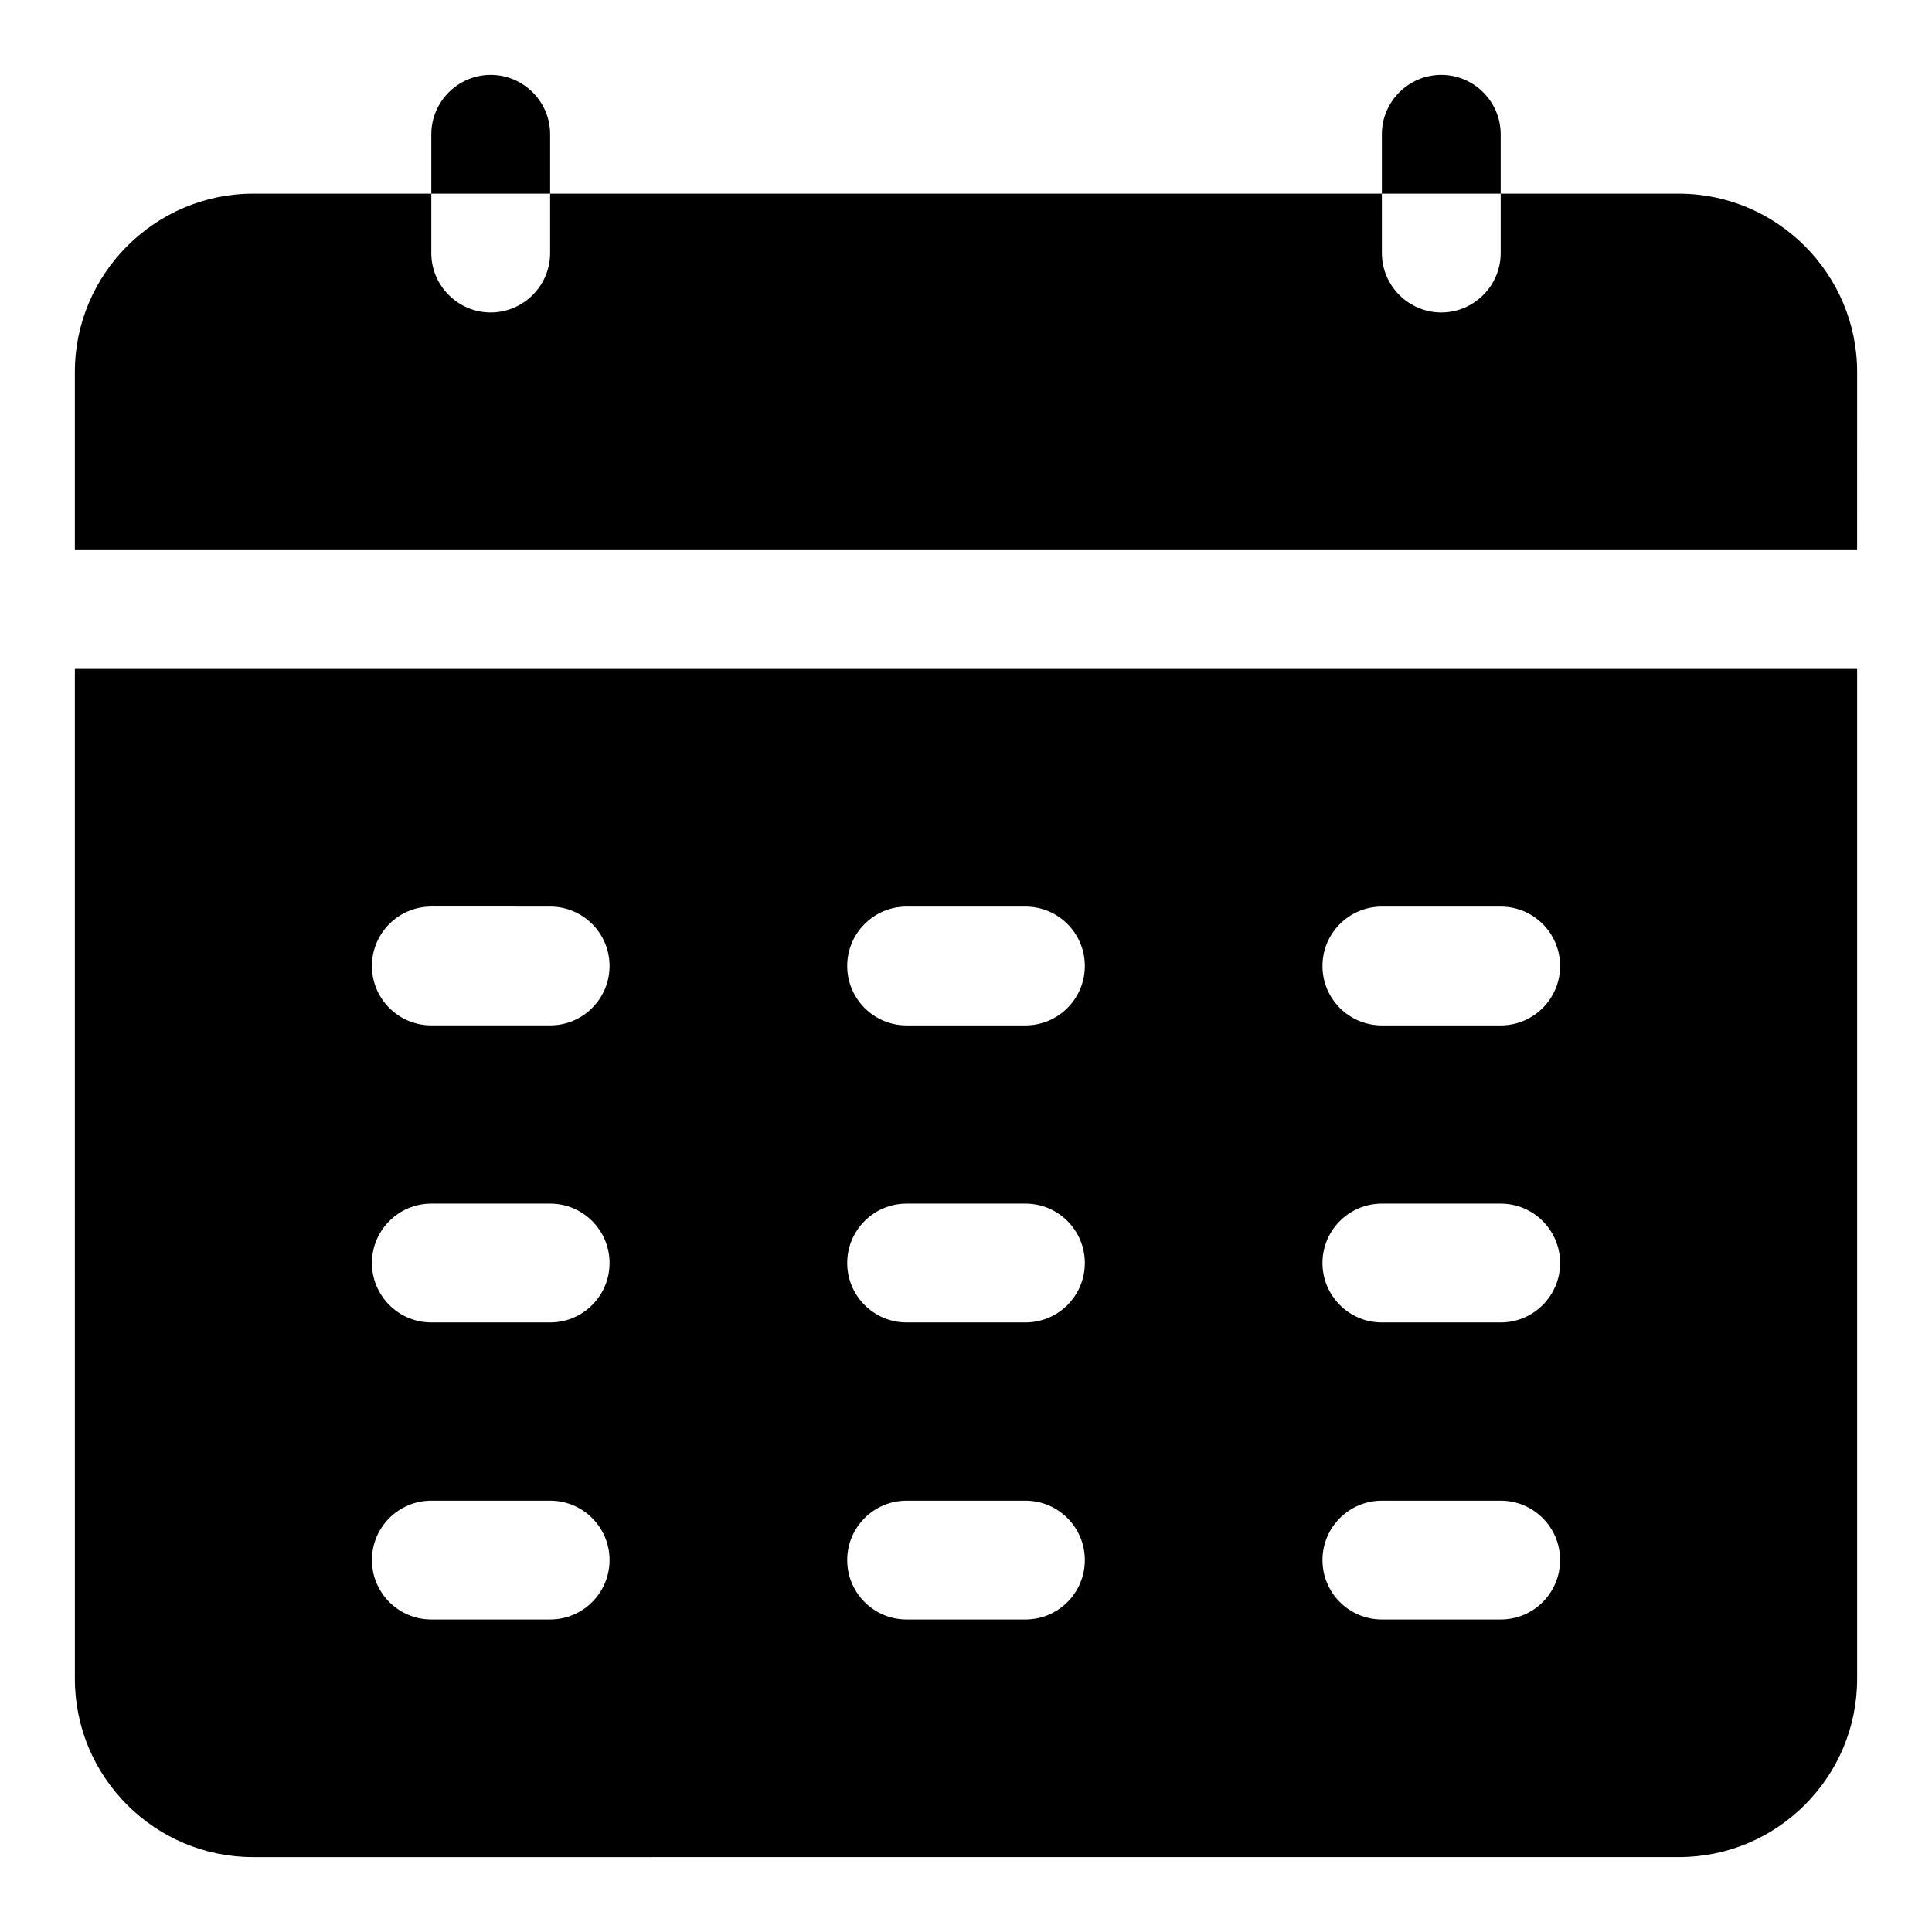 <?xml version="1.0" encoding="UTF-8"?>
<!-- Uploaded to: ICON Repo, www.iconrepo.com, Generator: ICON Repo Mixer Tools -->
<svg fill="#000000" width="800px" height="800px" version="1.1" viewBox="144 144 512 512" xmlns="http://www.w3.org/2000/svg">
 <path d="m289.79 179.58v15.742h-31.488v-15.742c0-8.656 7.09-15.742 15.742-15.742 8.66-0.004 15.746 7.086 15.746 15.742zm236.16-15.746c-8.656 0-15.742 7.09-15.742 15.742v15.742h31.488v-15.738c0-8.656-7.09-15.746-15.746-15.746zm62.977 31.488h-47.23v15.742c0 8.656-7.09 15.742-15.742 15.742-8.656 0-15.742-7.09-15.742-15.742l-0.004-15.742h-220.42v15.742c0 8.656-7.09 15.742-15.742 15.742-8.656 0.004-15.746-7.082-15.746-15.738v-15.746h-47.23c-25.977 0-47.234 21.258-47.234 47.234v47.23h472.32l0.004-47.23c0-25.977-21.258-47.234-47.234-47.234zm47.234 125.95v267.65c0 26.047-21.188 47.23-47.23 47.23l-377.86 0.004c-26.047 0-47.23-21.188-47.23-47.23l-0.004-267.65zm-330.62 236.16c0-8.695-7.051-15.742-15.742-15.742h-31.492c-8.695 0-15.742 7.051-15.742 15.742 0 8.695 7.051 15.742 15.742 15.742h31.488c8.695 0.004 15.746-7.047 15.746-15.742zm0-78.719c0-8.695-7.051-15.742-15.742-15.742h-31.492c-8.695 0-15.742 7.051-15.742 15.742 0 8.695 7.051 15.742 15.742 15.742h31.488c8.695 0 15.746-7.047 15.746-15.742zm0-78.719c0-8.695-7.051-15.742-15.742-15.742l-31.492-0.004c-8.695 0-15.742 7.051-15.742 15.742 0 8.695 7.051 15.742 15.742 15.742h31.488c8.695 0.004 15.746-7.047 15.746-15.738zm125.95 157.44c0-8.695-7.051-15.742-15.742-15.742h-31.488c-8.695 0-15.742 7.051-15.742 15.742 0 8.695 7.051 15.742 15.742 15.742h31.488c8.691 0.004 15.742-7.047 15.742-15.742zm0-78.719c0-8.695-7.051-15.742-15.742-15.742h-31.488c-8.695 0-15.742 7.051-15.742 15.742 0 8.695 7.051 15.742 15.742 15.742h31.488c8.691 0 15.742-7.047 15.742-15.742zm0-78.719c0-8.695-7.051-15.742-15.742-15.742h-31.488c-8.695 0-15.742 7.051-15.742 15.742 0 8.695 7.051 15.742 15.742 15.742h31.488c8.691 0 15.742-7.051 15.742-15.742zm125.95 157.44c0-8.695-7.051-15.742-15.742-15.742h-31.488c-8.695 0-15.742 7.051-15.742 15.742 0 8.695 7.051 15.742 15.742 15.742h31.488c8.695 0.004 15.742-7.047 15.742-15.742zm0-78.719c0-8.695-7.051-15.742-15.742-15.742h-31.488c-8.695 0-15.742 7.051-15.742 15.742 0 8.695 7.051 15.742 15.742 15.742h31.488c8.695 0 15.742-7.047 15.742-15.742zm0-78.719c0-8.695-7.051-15.742-15.742-15.742h-31.488c-8.695 0-15.742 7.051-15.742 15.742 0 8.695 7.051 15.742 15.742 15.742h31.488c8.695 0 15.742-7.051 15.742-15.742z"/>
</svg>